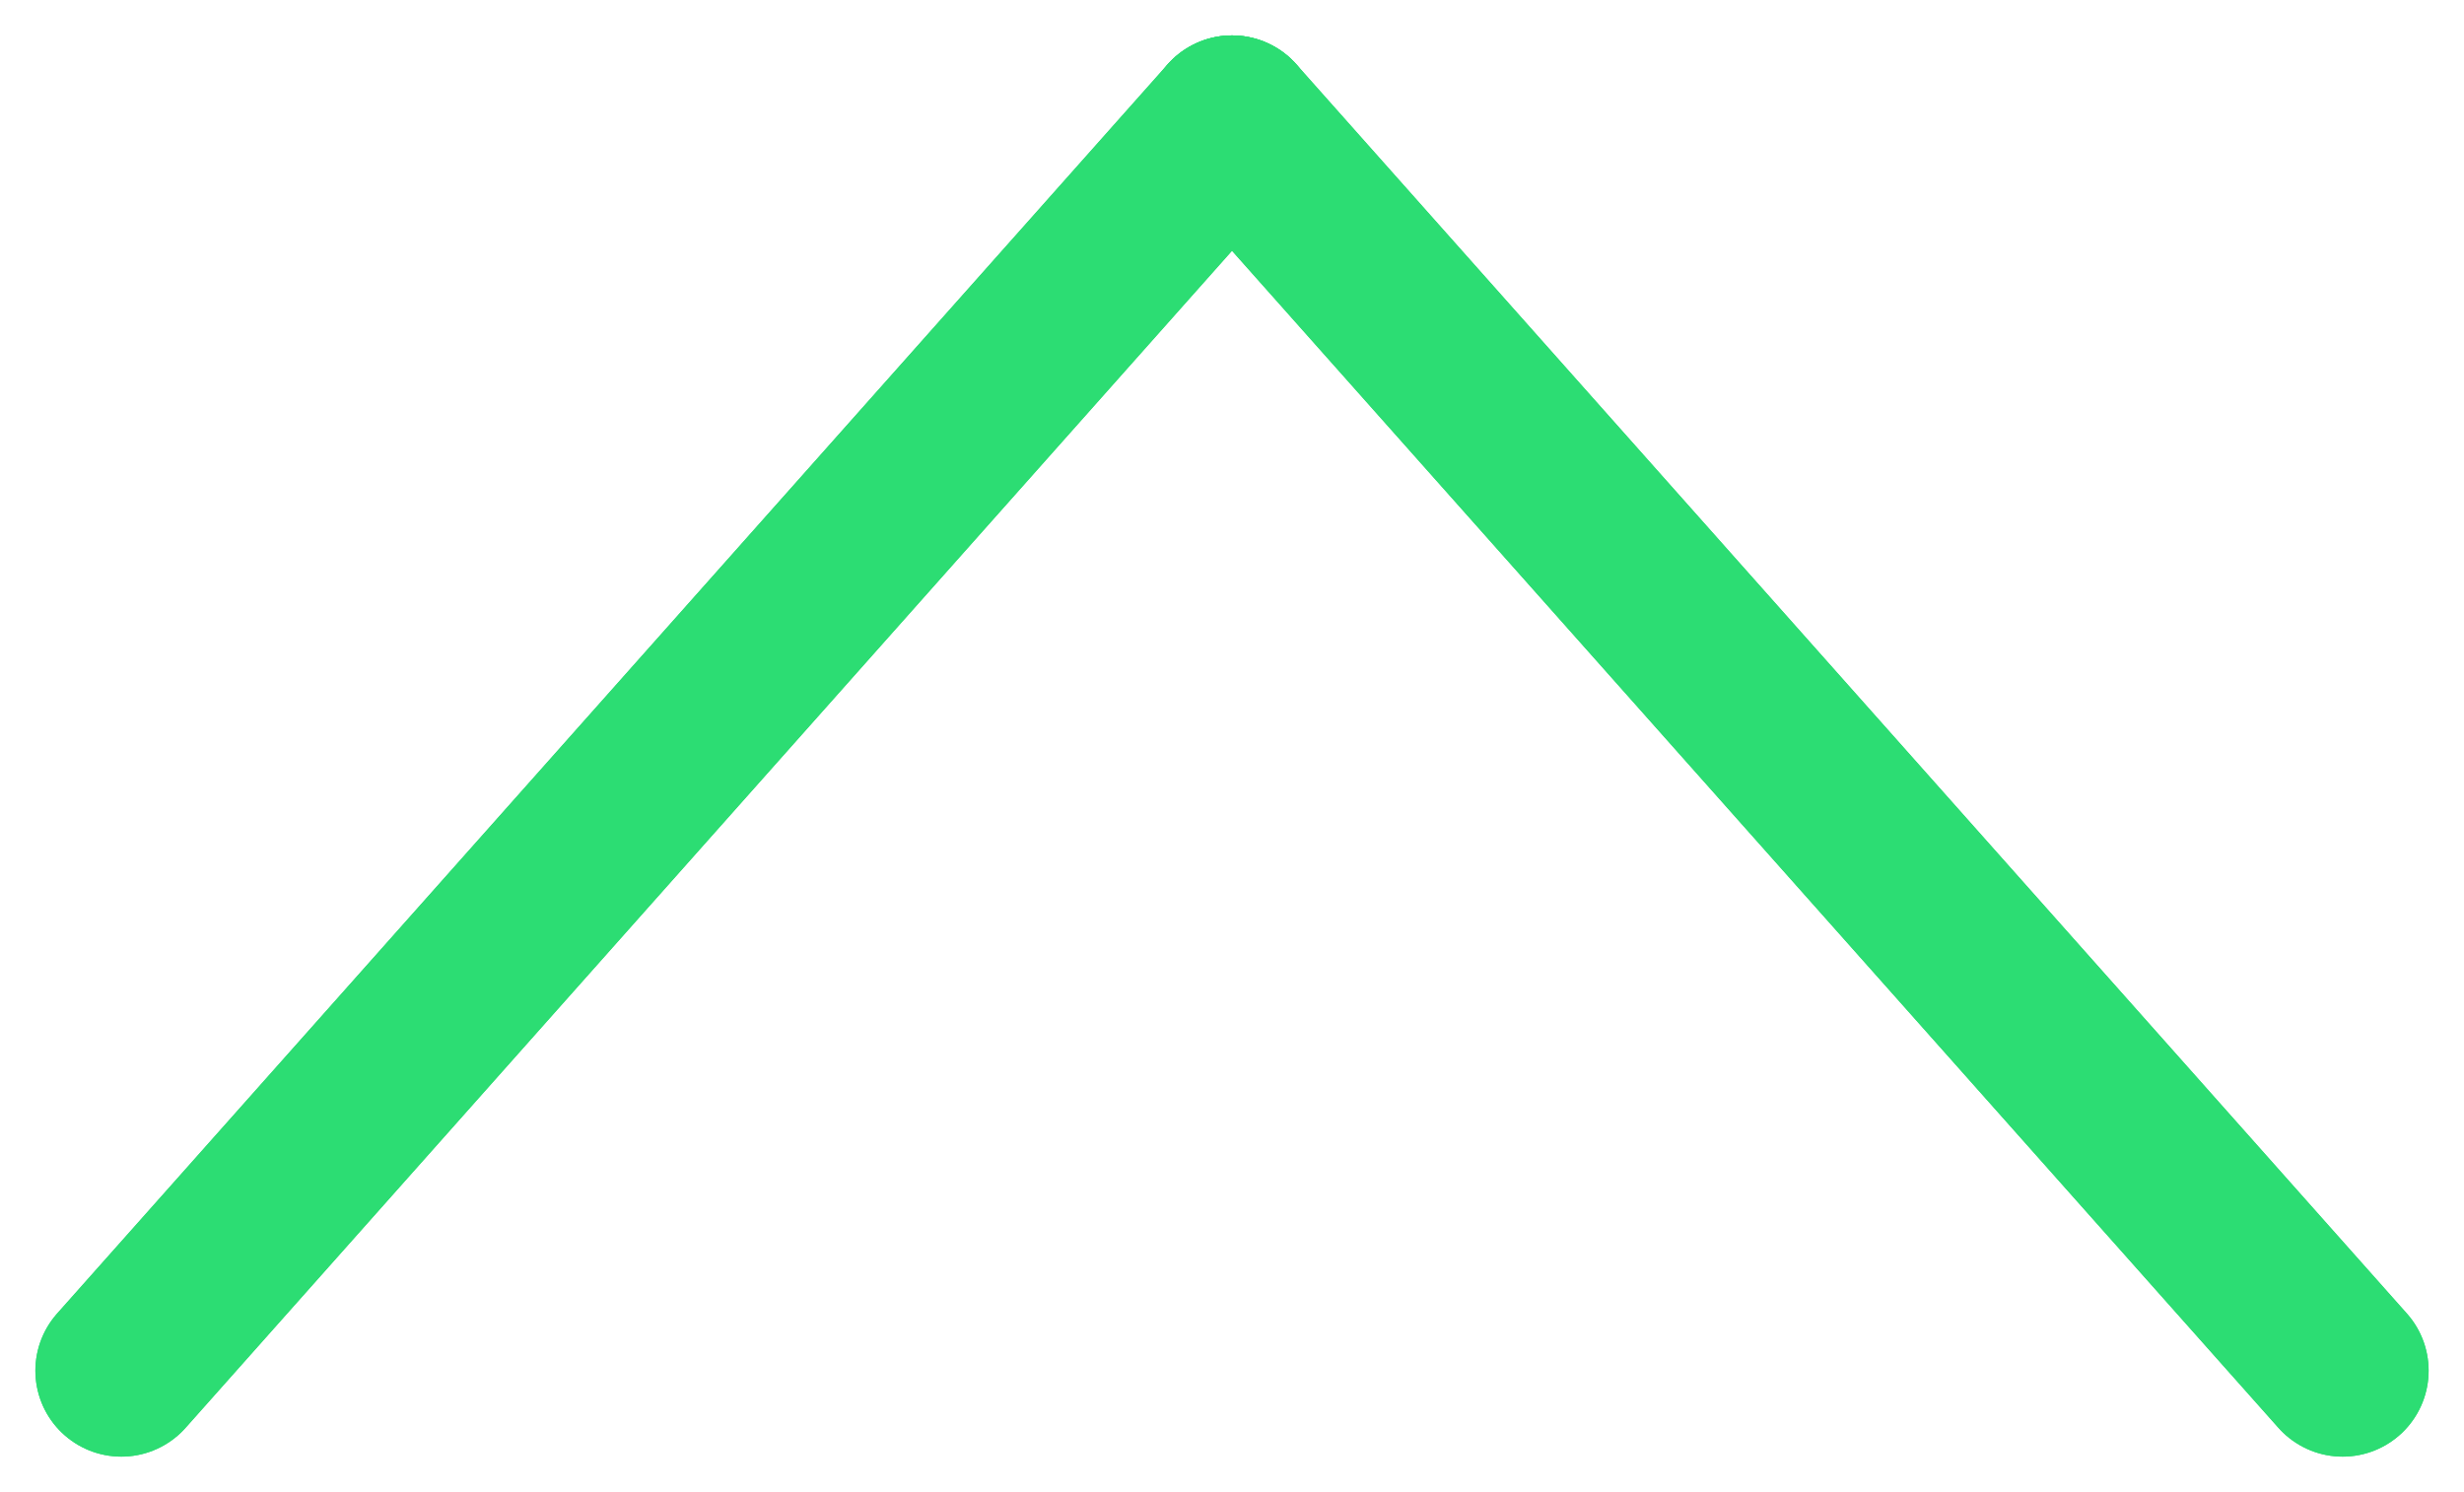 <svg xmlns="http://www.w3.org/2000/svg" width="57.318" height="34.712" viewBox="0 0 57.318 34.712"><g id="Component_26_1" data-name="Component 26 &#x2013; 1" transform="translate(2.823 2.824)"><g id="Group_35" data-name="Group 35" transform="translate(0 29.065) rotate(-90)"><line id="Line_4" data-name="Line 4" x1="29.065" y1="25.836" fill="none" stroke="#2cdd73" stroke-linecap="round" stroke-width="4"></line><line id="Line_5" data-name="Line 5" x1="29.065" y2="25.836" transform="translate(0 25.836)" fill="none" stroke="#2cdd73" stroke-linecap="round" stroke-width="4"></line></g><g id="Group_39" data-name="Group 39" transform="translate(0 29.065) rotate(-90)"><line id="Line_4-2" data-name="Line 4" x1="29.065" y1="25.836" fill="none" stroke="#2cdd73" stroke-linecap="round" stroke-width="4"></line><line id="Line_5-2" data-name="Line 5" x1="29.065" y2="25.836" transform="translate(0 25.836)" fill="none" stroke="#2cdd73" stroke-linecap="round" stroke-width="4"></line></g></g></svg>